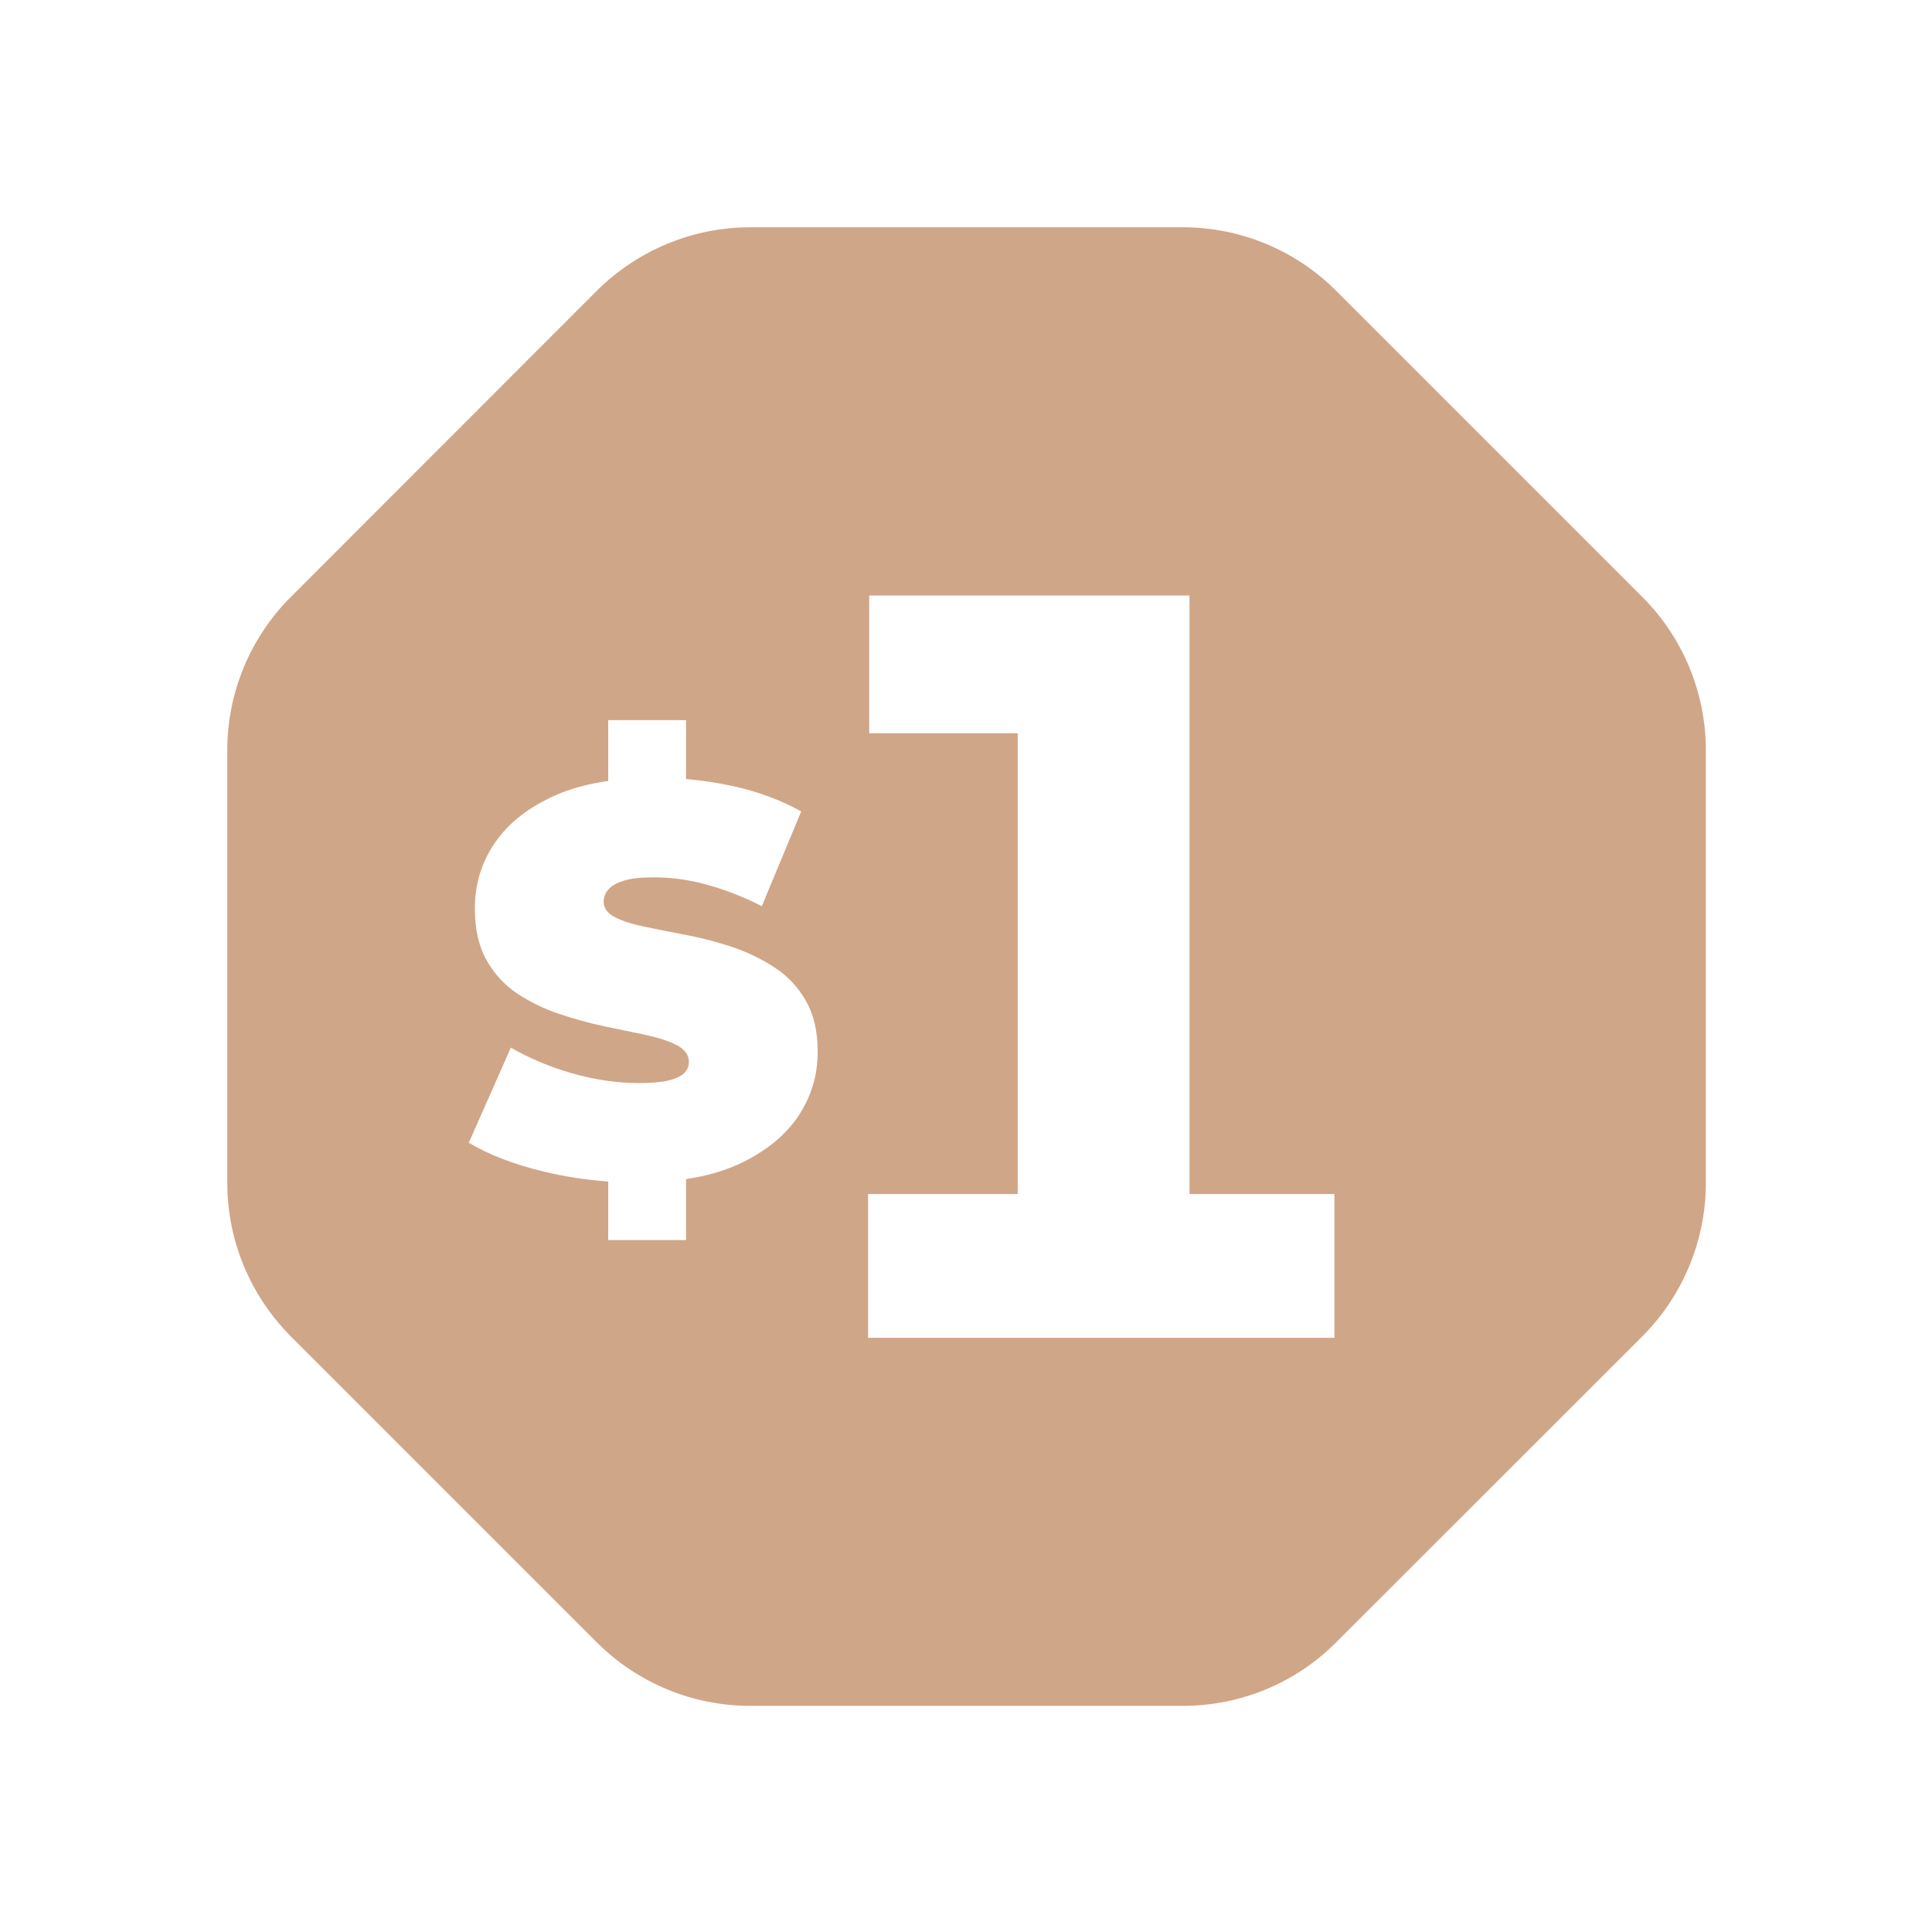 <svg width="102" height="102" viewBox="0 0 102 102" fill="none" xmlns="http://www.w3.org/2000/svg">
<path d="M86.71 31.52L70.54 15.35C68.4 13.21 65.49 12 62.46 12H39.6C36.57 12 33.66 13.21 31.51 15.35L15.35 31.52C13.21 33.66 12 36.57 12 39.6V62.46C12 65.49 13.21 68.4 15.35 70.55L31.51 86.71C33.66 88.86 36.57 90.06 39.6 90.06H62.46C65.49 90.06 68.4 88.86 70.54 86.71L86.71 70.55C88.85 68.4 90.06 65.49 90.06 62.46V39.6C90.06 36.57 88.85 33.66 86.71 31.52ZM42.11 58.98C41.4 60.01 40.34 60.85 38.94 61.49C38.15 61.84 37.24 62.1 36.22 62.25V65.47H32.11V62.38C30.94 62.29 29.8 62.12 28.69 61.85C27.09 61.46 25.78 60.95 24.75 60.33L26.97 55.31C27.94 55.87 29.03 56.33 30.22 56.67C31.42 57.01 32.58 57.18 33.71 57.18C34.37 57.18 34.89 57.14 35.27 57.05C35.65 56.96 35.93 56.83 36.11 56.67C36.28 56.5 36.37 56.3 36.37 56.07C36.37 55.7 36.16 55.41 35.75 55.19C35.35 54.98 34.81 54.8 34.14 54.65C33.46 54.51 32.73 54.35 31.93 54.19C31.13 54.02 30.33 53.8 29.52 53.53C28.71 53.26 27.97 52.89 27.3 52.45C26.63 52 26.09 51.41 25.68 50.68C25.27 49.95 25.07 49.04 25.07 47.95C25.07 46.69 25.42 45.53 26.13 44.49C26.85 43.45 27.9 42.62 29.32 41.99C30.13 41.63 31.06 41.38 32.11 41.23V38.02H36.22V41.13C37.05 41.2 37.87 41.32 38.68 41.5C40.02 41.79 41.23 42.24 42.3 42.84L40.22 47.84C39.21 47.33 38.23 46.95 37.29 46.7C36.35 46.44 35.42 46.32 34.53 46.32C33.87 46.32 33.34 46.37 32.95 46.49C32.56 46.61 32.28 46.77 32.12 46.96C31.95 47.15 31.87 47.37 31.87 47.6C31.87 47.95 32.07 48.23 32.48 48.43C32.89 48.64 33.44 48.81 34.11 48.94C34.78 49.08 35.52 49.23 36.32 49.38C37.13 49.54 37.93 49.75 38.73 50.02C39.53 50.3 40.27 50.66 40.94 51.11C41.61 51.55 42.15 52.14 42.56 52.86C42.97 53.58 43.17 54.47 43.17 55.54C43.17 56.79 42.82 57.93 42.11 58.98ZM70.45 70.63H45.83V63.04H53.73V38.71H45.89V31.44H62.8V63.04H70.45V70.63Z" fill="#D0A688"/>
</svg>
